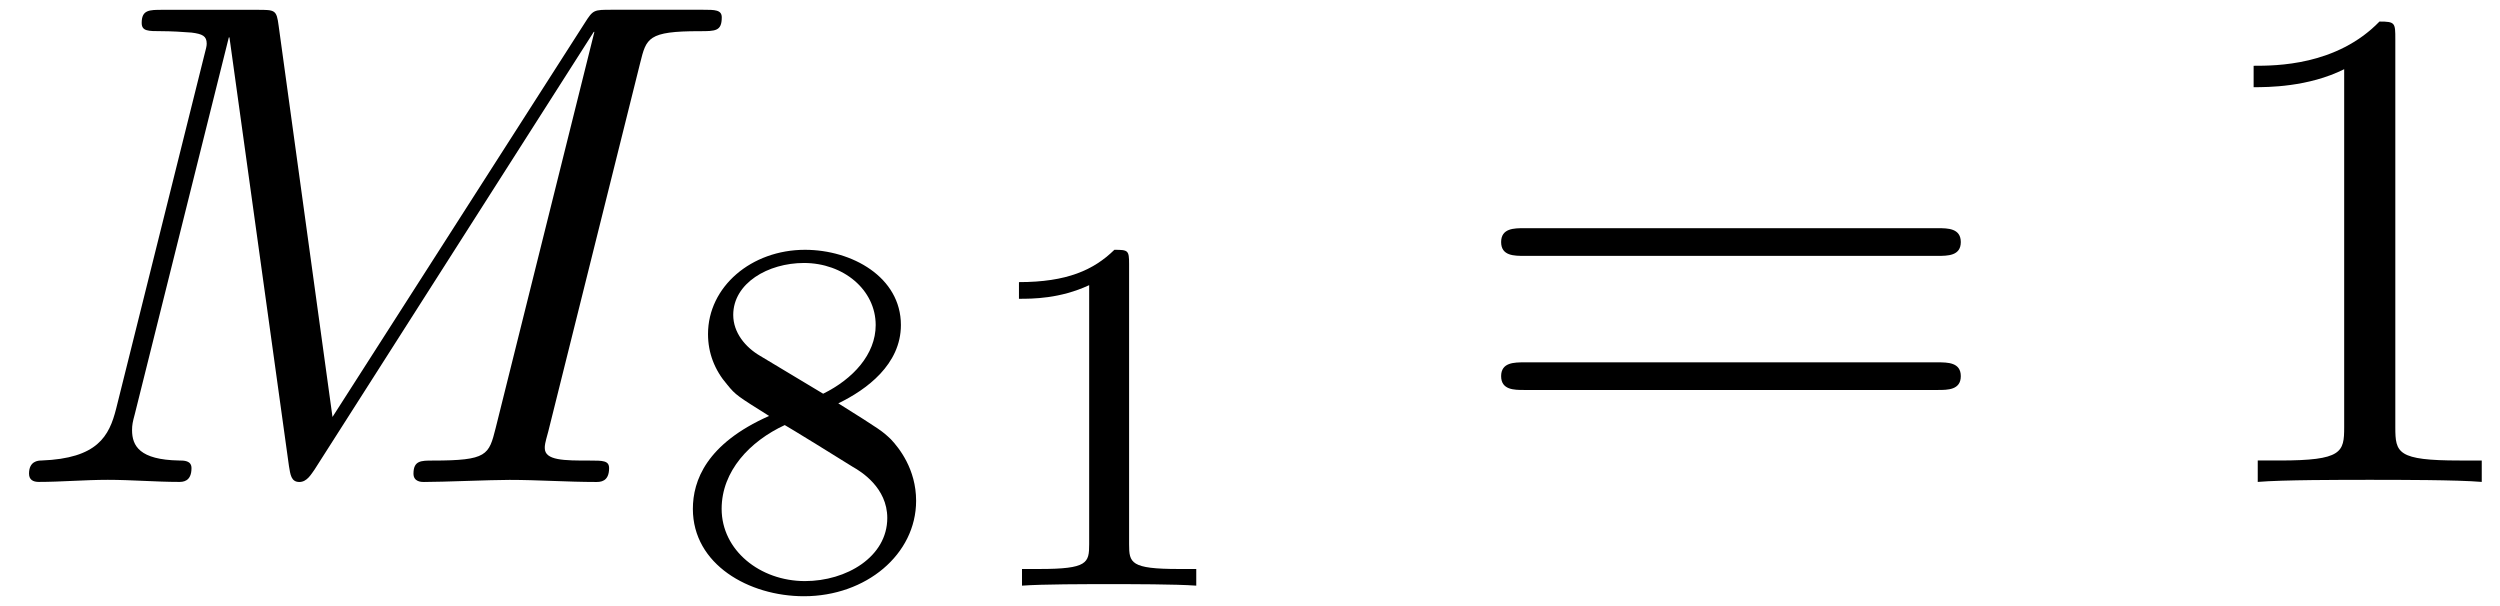 <svg xmlns="http://www.w3.org/2000/svg" xmlns:xlink="http://www.w3.org/1999/xlink" width="66" height="16" viewBox="1872.02 1483.065 39.452 9.564"><defs><path id="g0-77" d="M10.102-6.61c.098-.394.12-.503.938-.503.25 0 .35 0 .35-.218 0-.12-.11-.12-.295-.12h-1.44c-.284 0-.295 0-.426.207L5.247-1.025 4.397-7.2c-.033-.25-.055-.25-.339-.25H2.564c-.208 0-.328 0-.328.206 0 .131.099.131.317.131.142 0 .338.011.469.022.174.022.24.055.24.175 0 .043-.011.076-.044.207L1.833-1.156c-.11.436-.295.785-1.178.818-.055 0-.197.01-.197.207 0 .098.066.131.153.131.349 0 .73-.033 1.09-.033.372 0 .764.033 1.124.033.055 0 .197 0 .197-.218 0-.12-.12-.12-.197-.12-.621-.011-.741-.23-.741-.48 0-.077.01-.131.043-.251l1.484-5.946h.01L4.56-.25c.022.131.033.251.164.251.12 0 .185-.12.24-.196L9.37-7.102h.01L7.822-.85c-.108.426-.13.513-.992.513-.185 0-.305 0-.305.207 0 .131.13.131.163.131.306 0 1.048-.033 1.353-.033.447 0 .916.033 1.364.033.065 0 .207 0 .207-.218 0-.12-.098-.12-.306-.12-.403 0-.709 0-.709-.197 0-.043 0-.065.055-.261z"/><path id="g2-49" d="M3.207-6.982c0-.262 0-.283-.25-.283-.677.698-1.637.698-1.986.698v.338c.218 0 .862 0 1.429-.284v5.651c0 .393-.033.524-1.015.524h-.349V0c.382-.033 1.331-.033 1.768-.033s1.385 0 1.767.033v-.338h-.35c-.981 0-1.014-.12-1.014-.524z"/><path id="g2-61" d="M7.495-3.567c.163 0 .37 0 .37-.218s-.207-.219-.36-.219H.971c-.153 0-.36 0-.36.219s.207.218.37.218zm.01 2.116c.153 0 .36 0 .36-.218s-.207-.218-.37-.218H.982c-.164 0-.371 0-.371.218s.207.218.36.218z"/><path id="g1-49" d="M2.503-5.077c0-.215-.016-.223-.232-.223-.326.319-.749.51-1.506.51v.263c.215 0 .646 0 1.108-.215v4.088c0 .295-.024.391-.781.391H.813V0c.327-.024 1.012-.024 1.37-.024s1.053 0 1.38.024v-.263h-.28c-.756 0-.78-.096-.78-.39z"/><path id="g1-56" d="M2.646-2.877c.446-.215.988-.614.988-1.236 0-.757-.773-1.187-1.514-1.187-.845 0-1.53.582-1.53 1.33 0 .296.103.567.303.798.135.167.167.183.661.494C.566-2.24.351-1.658.351-1.211c0 .876.884 1.378 1.753 1.378.98 0 1.77-.661 1.77-1.506 0-.502-.272-.837-.399-.972-.136-.128-.143-.136-.829-.566m-1.235-.75c-.231-.135-.423-.366-.423-.645 0-.502.55-.82 1.116-.82.622 0 1.132.422 1.132.98 0 .462-.359.852-.829 1.083zm.39 1.093c.032.015.94.573 1.076.661.128.072.542.327.542.805 0 .614-.645.996-1.299.996-.71 0-1.315-.486-1.315-1.14 0-.597.446-1.067.996-1.322"/></defs><g id="page1"><use xlink:href="#g0-77" x="1872.02" y="1490.67"/><use xlink:href="#g1-56" x="1882.603" y="1492.307"/><use xlink:href="#g1-49" x="1887.335" y="1492.307"/><use xlink:href="#g2-61" x="1895.098" y="1490.67"/><use xlink:href="#g2-49" x="1906.613" y="1490.67"/></g><script type="text/ecmascript">if(window.parent.postMessage)window.parent.postMessage(&quot;2.45727|49.5|12|&quot;+window.location,&quot;*&quot;);</script></svg>